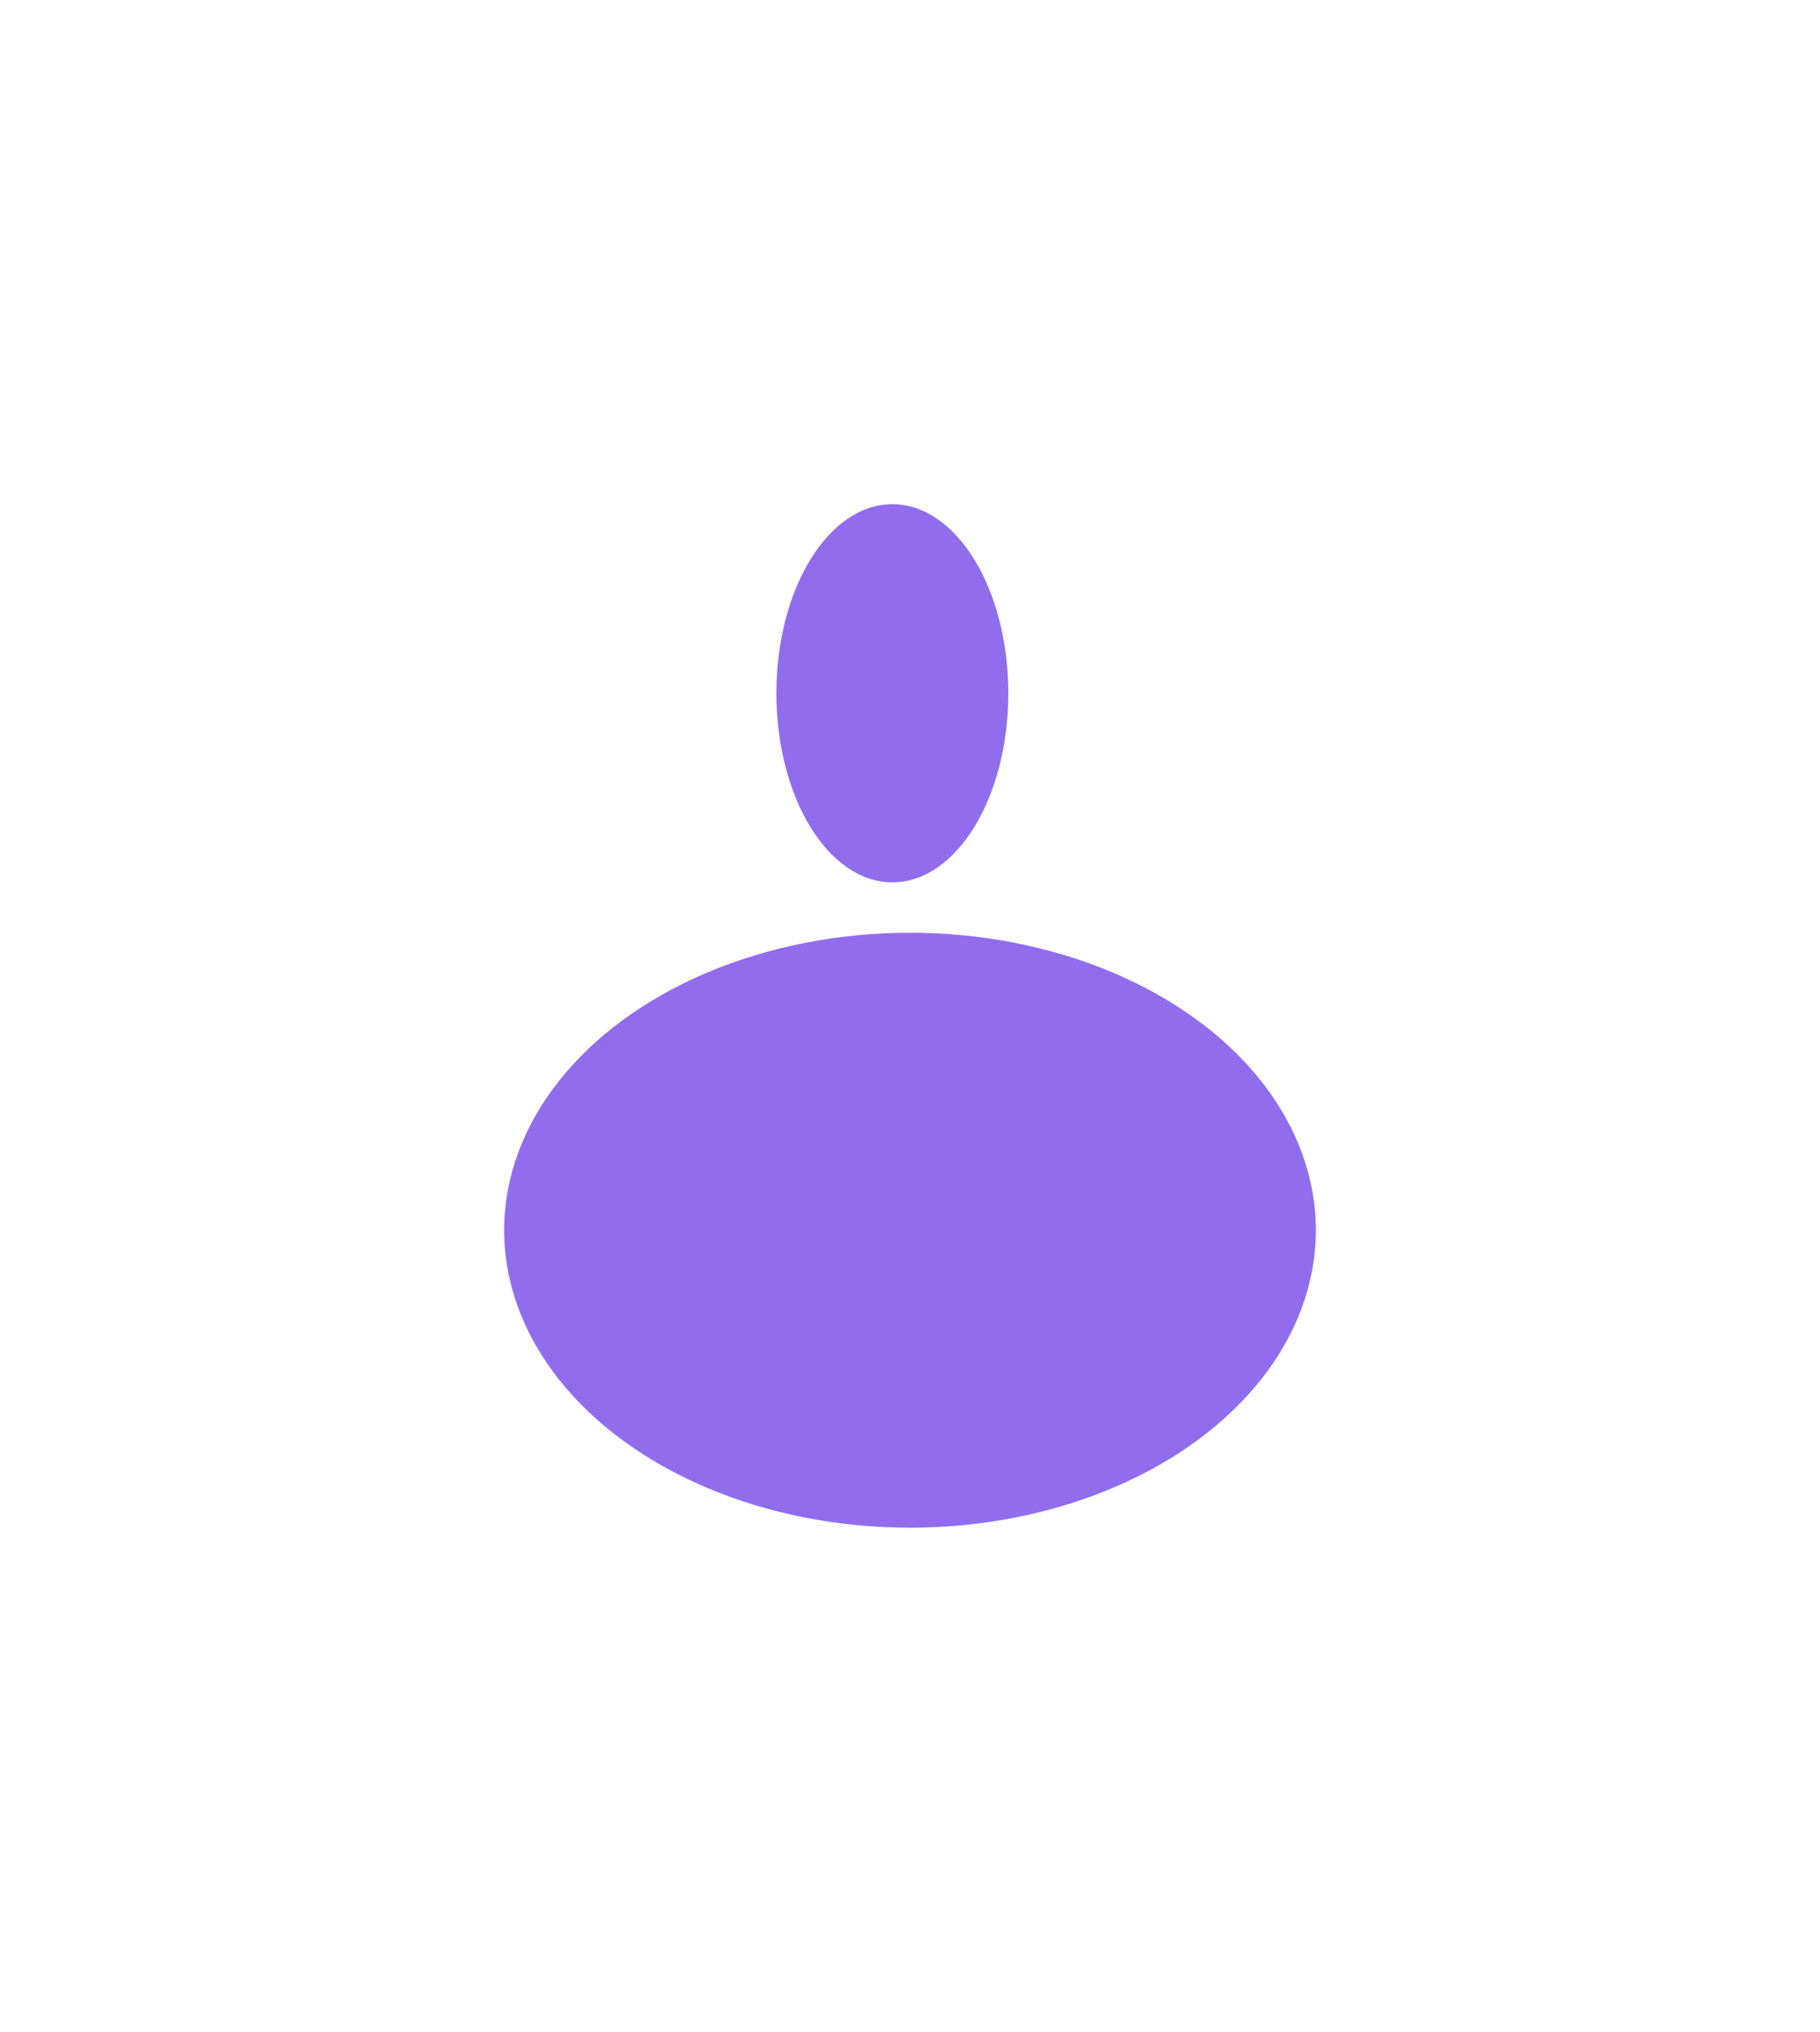 <?xml version="1.0" encoding="UTF-8"?> <svg xmlns="http://www.w3.org/2000/svg" width="361" height="403" viewBox="0 0 361 403" fill="none"> <g filter="url(#filter0_f_3426_2059)"> <ellipse cx="177" cy="137.5" rx="23" ry="37.5" fill="#916DEE"></ellipse> </g> <g filter="url(#filter1_f_3426_2059)"> <ellipse cx="180.5" cy="244" rx="80.5" ry="59" fill="#916DEE"></ellipse> </g> <defs> <filter id="filter0_f_3426_2059" x="54" y="0" width="246" height="275" filterUnits="userSpaceOnUse" color-interpolation-filters="sRGB"> <feFlood flood-opacity="0" result="BackgroundImageFix"></feFlood> <feBlend mode="normal" in="SourceGraphic" in2="BackgroundImageFix" result="shape"></feBlend> <feGaussianBlur stdDeviation="50" result="effect1_foregroundBlur_3426_2059"></feGaussianBlur> </filter> <filter id="filter1_f_3426_2059" x="0" y="85" width="361" height="318" filterUnits="userSpaceOnUse" color-interpolation-filters="sRGB"> <feFlood flood-opacity="0" result="BackgroundImageFix"></feFlood> <feBlend mode="normal" in="SourceGraphic" in2="BackgroundImageFix" result="shape"></feBlend> <feGaussianBlur stdDeviation="50" result="effect1_foregroundBlur_3426_2059"></feGaussianBlur> </filter> </defs> </svg> 